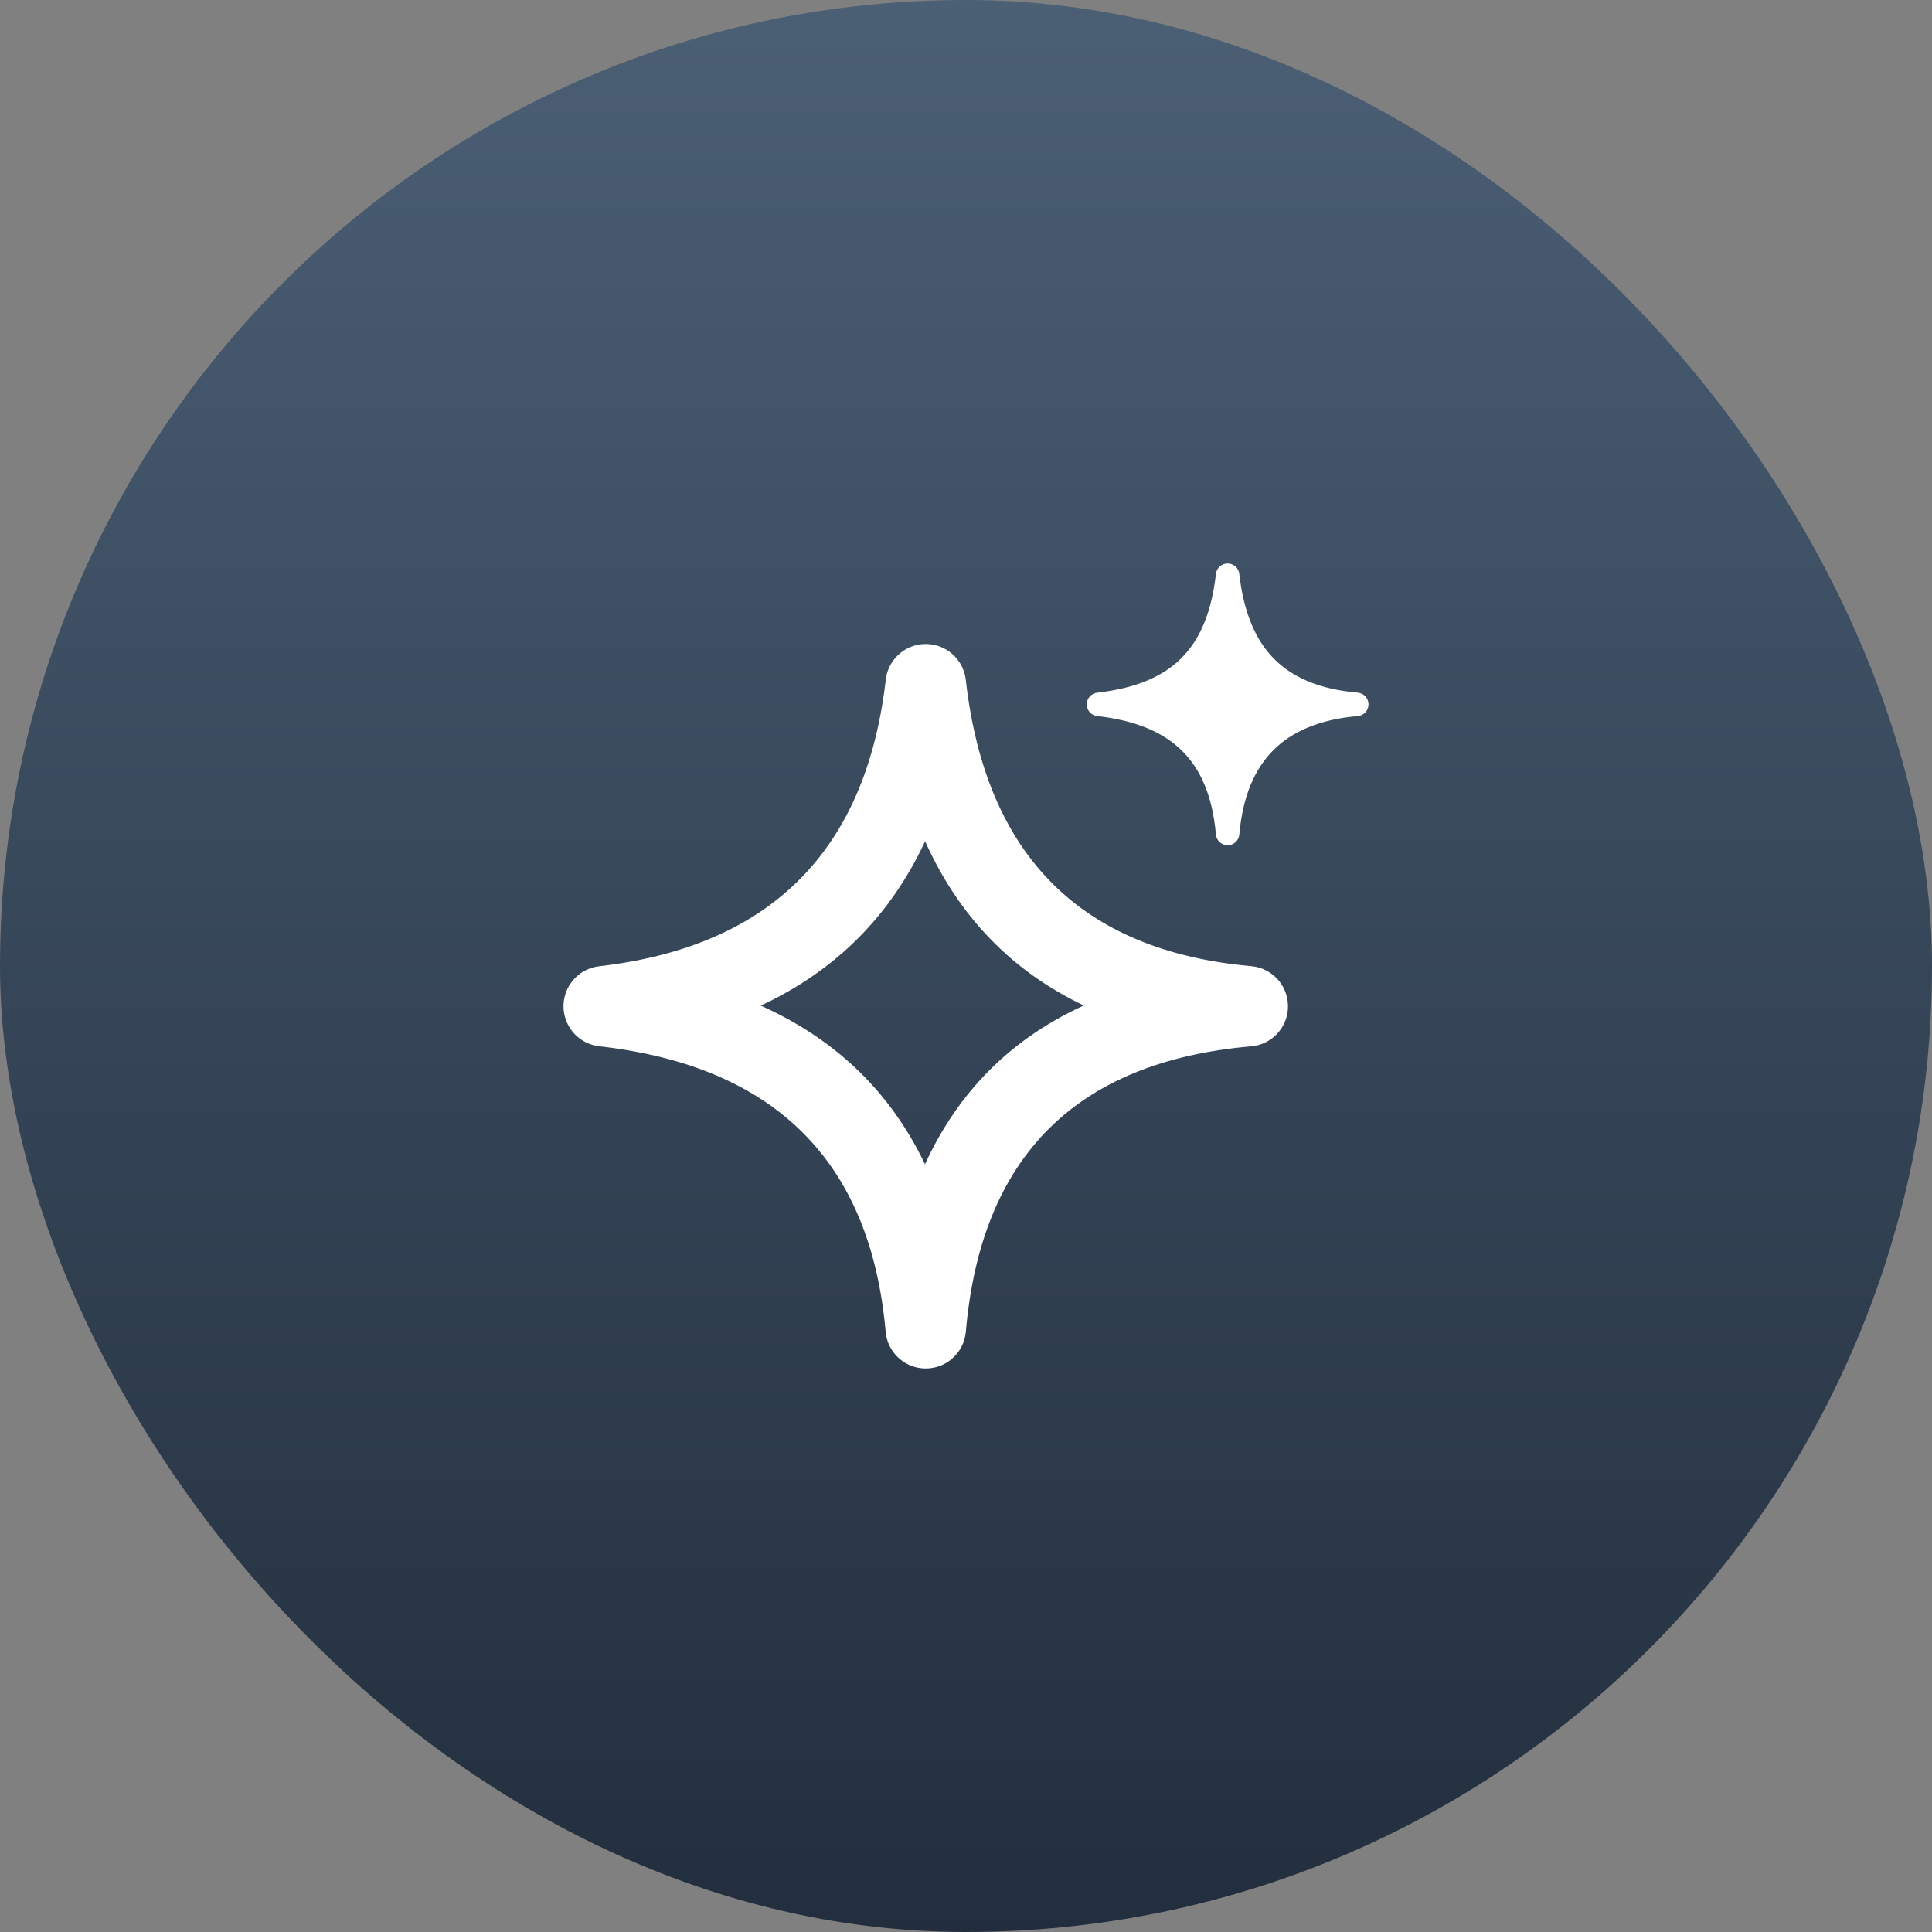 <svg xmlns="http://www.w3.org/2000/svg" xmlns:xlink="http://www.w3.org/1999/xlink" fill="none" version="1.1" width="48" height="48" viewBox="0 0 48 48"><rect x="0" y="0" width="48" height="48" fill="#808080" stroke="none"/><defs><linearGradient x1="0.5" y1="0" x2="0.5" y2="1" id="master_svg0_106_0810"><stop offset="0%" stop-color="#4B5F75" stop-opacity="1"/><stop offset="100%" stop-color="#222E3D" stop-opacity="1"/></linearGradient><clipPath id="master_svg1_177_4474"><rect x="0" y="0" width="48" height="48" rx="24"/></clipPath><clipPath id="master_svg2_177_4475"><rect x="12" y="12" width="24" height="24" rx="0"/></clipPath></defs><g clip-path="url(#master_svg1_177_4474)"><rect x="0" y="0" width="48" height="48" rx="24" fill="url(#master_svg0_106_0810)" fill-opacity="1"/><g clip-path="url(#master_svg2_177_4475)"><g><path d="M31.088,24.004Q24.736,23.44,23.994,16.887Q23.984,16.804,23.961,16.723Q23.938,16.642,23.901,16.566Q23.865,16.49,23.816,16.422Q23.767,16.353,23.708,16.294Q23.648,16.234,23.58,16.185Q23.511,16.136,23.436,16.1Q23.36,16.063,23.279,16.04Q23.198,16.016,23.115,16.007Q22.917,15.984,22.726,16.038Q22.534,16.093,22.379,16.217Q22.223,16.34,22.126,16.514Q22.029,16.688,22.007,16.885Q21.27,23.27,14.885,24.007Q14.802,24.016,14.721,24.04Q14.64,24.063,14.564,24.1Q14.489,24.136,14.42,24.185Q14.352,24.234,14.292,24.294Q14.233,24.353,14.184,24.422Q14.135,24.49,14.099,24.566Q14.062,24.642,14.039,24.723Q14.016,24.804,14.006,24.887Q13.995,24.985,14.003,25.083Q14.012,25.182,14.039,25.276Q14.066,25.371,14.111,25.458Q14.156,25.546,14.218,25.623Q14.279,25.7,14.354,25.764Q14.43,25.827,14.516,25.875Q14.602,25.923,14.696,25.953Q14.79,25.983,14.887,25.994Q21.44,26.736,22.004,33.088Q22.012,33.176,22.034,33.26Q22.057,33.345,22.094,33.424Q22.131,33.503,22.182,33.575Q22.232,33.646,22.294,33.708Q22.356,33.77,22.427,33.82Q22.499,33.87,22.578,33.907Q22.658,33.944,22.742,33.966Q22.827,33.989,22.914,33.996Q23.012,34.005,23.11,33.994Q23.208,33.983,23.302,33.953Q23.395,33.924,23.482,33.876Q23.568,33.829,23.643,33.765Q23.719,33.702,23.78,33.625Q23.842,33.548,23.887,33.461Q23.933,33.374,23.96,33.279Q23.988,33.184,23.996,33.086Q24.561,26.561,31.086,25.996Q31.173,25.989,31.258,25.966Q31.342,25.944,31.422,25.907Q31.501,25.87,31.573,25.82Q31.644,25.77,31.706,25.708Q31.768,25.646,31.818,25.575Q31.869,25.503,31.906,25.424Q31.943,25.345,31.966,25.26Q31.988,25.176,31.996,25.088Q32.005,24.99,31.994,24.892Q31.984,24.795,31.954,24.701Q31.925,24.607,31.877,24.52Q31.83,24.434,31.767,24.358Q31.704,24.283,31.627,24.221Q31.55,24.159,31.463,24.114Q31.376,24.068,31.281,24.04Q31.187,24.013,31.088,24.004ZM22.984,20.901Q21.687,23.687,18.901,24.984Q21.699,26.238,22.981,28.926Q24.219,26.219,26.926,24.981Q24.238,23.699,22.984,20.901Z" fill-rule="evenodd" fill="#FFFFFF" fill-opacity="1"/></g><g><path d="M30.79,14.259C30.773,14.112,30.649,14,30.5,14C30.352,14,30.227,14.111,30.21,14.258C30.1,15.216,29.813,15.89,29.351,16.351C28.889,16.813,28.216,17.1,27.258,17.21C27.111,17.227,27,17.352,27,17.5C27,17.649,27.111,17.773,27.259,17.79C28.201,17.897,28.889,18.183,29.361,18.647C29.833,19.11,30.125,19.783,30.209,20.734C30.223,20.885,30.349,21,30.5,21C30.652,21,30.778,20.884,30.791,20.733C30.872,19.798,31.164,19.111,31.637,18.637C32.111,18.164,32.798,17.872,33.733,17.791C33.884,17.778,34,17.652,34,17.5C34,17.349,33.885,17.223,33.734,17.209C32.783,17.125,32.11,16.833,31.647,16.362C31.183,15.889,30.896,15.201,30.79,14.259Z" fill="#FFFFFF" fill-opacity="1"/></g></g></g></svg>